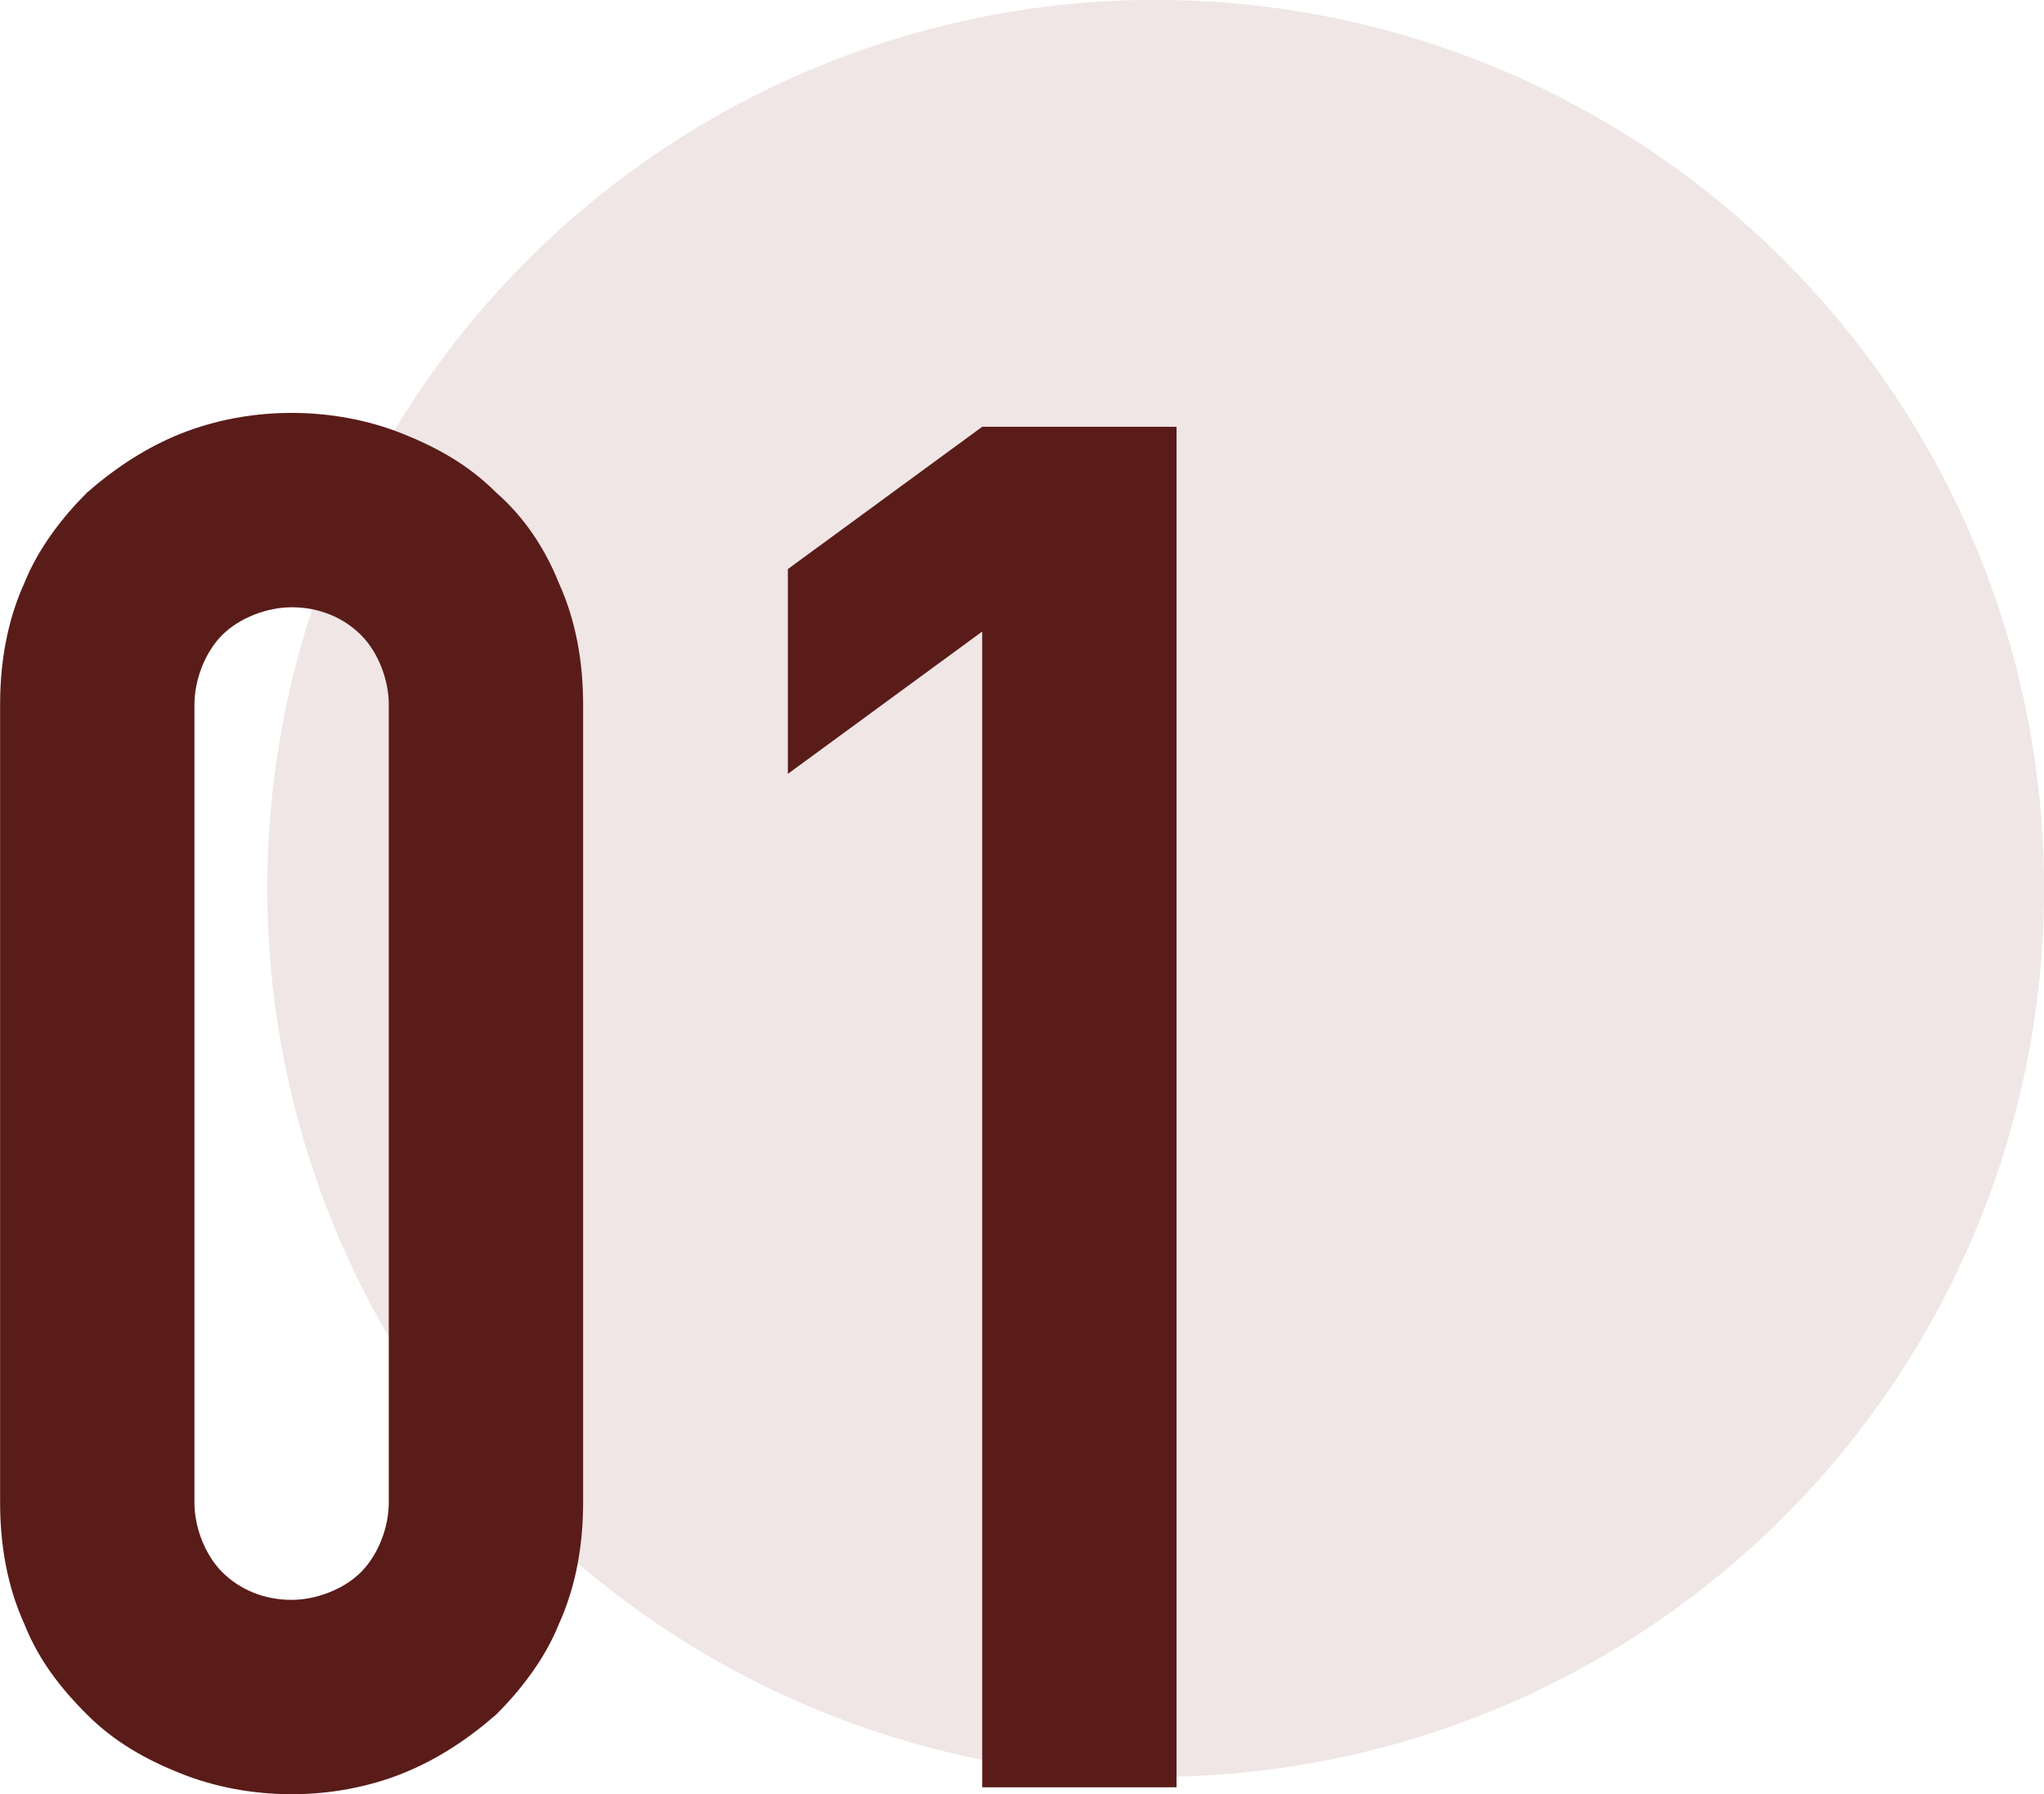 <?xml version="1.0" encoding="utf-8"?>
<!-- Generator: Adobe Illustrator 28.1.0, SVG Export Plug-In . SVG Version: 6.00 Build 0)  -->
<svg version="1.1" id="レイヤー_1" xmlns="http://www.w3.org/2000/svg" xmlns:xlink="http://www.w3.org/1999/xlink" x="0px"
	 y="0px" viewBox="0 0 58.9 51.7" style="enable-background:new 0 0 58.9 51.7;" xml:space="preserve">
<style type="text/css">
	.st0{fill:#F0E6E6;}
	.st1{fill:#591C19;}
</style>
<g id="グループ_6181" transform="translate(-440.297 -1222.403)">
	<circle id="楕円形_654" class="st0" cx="473.6" cy="1248" r="25.6"/>
	<path id="パス_4073" class="st1" d="M440.3,1242.7c0-1.2,0.2-2.4,0.7-3.5c0.4-1,1.1-1.9,1.8-2.6c0.8-0.7,1.7-1.3,2.7-1.7
		c1-0.4,2.1-0.6,3.2-0.6c1.1,0,2.2,0.2,3.2,0.6c1,0.4,1.9,0.9,2.7,1.7c0.8,0.7,1.4,1.6,1.8,2.6c0.5,1.1,0.7,2.3,0.7,3.5v23
		c0,1.2-0.2,2.4-0.7,3.5c-0.4,1-1.1,1.9-1.8,2.6c-0.8,0.7-1.7,1.3-2.7,1.7c-1,0.4-2.1,0.6-3.2,0.6c-1.1,0-2.2-0.2-3.2-0.6
		c-1-0.4-1.9-0.9-2.7-1.7c-0.8-0.8-1.4-1.6-1.8-2.6c-0.5-1.1-0.7-2.3-0.7-3.5V1242.7z M445.9,1265.7c0,0.7,0.3,1.5,0.8,2
		c0.5,0.5,1.2,0.8,2,0.8c0.7,0,1.5-0.3,2-0.8c0.5-0.5,0.8-1.3,0.8-2v-23c0-0.7-0.3-1.5-0.8-2c-0.5-0.5-1.2-0.8-2-0.8
		c-0.7,0-1.5,0.3-2,0.8c-0.5,0.5-0.8,1.3-0.8,2V1265.7z M468.6,1273.8v-33.2l-5.6,4.1v-5.9l5.6-4.1h5.6v39.2H468.6z"/>
</g>
</svg>
